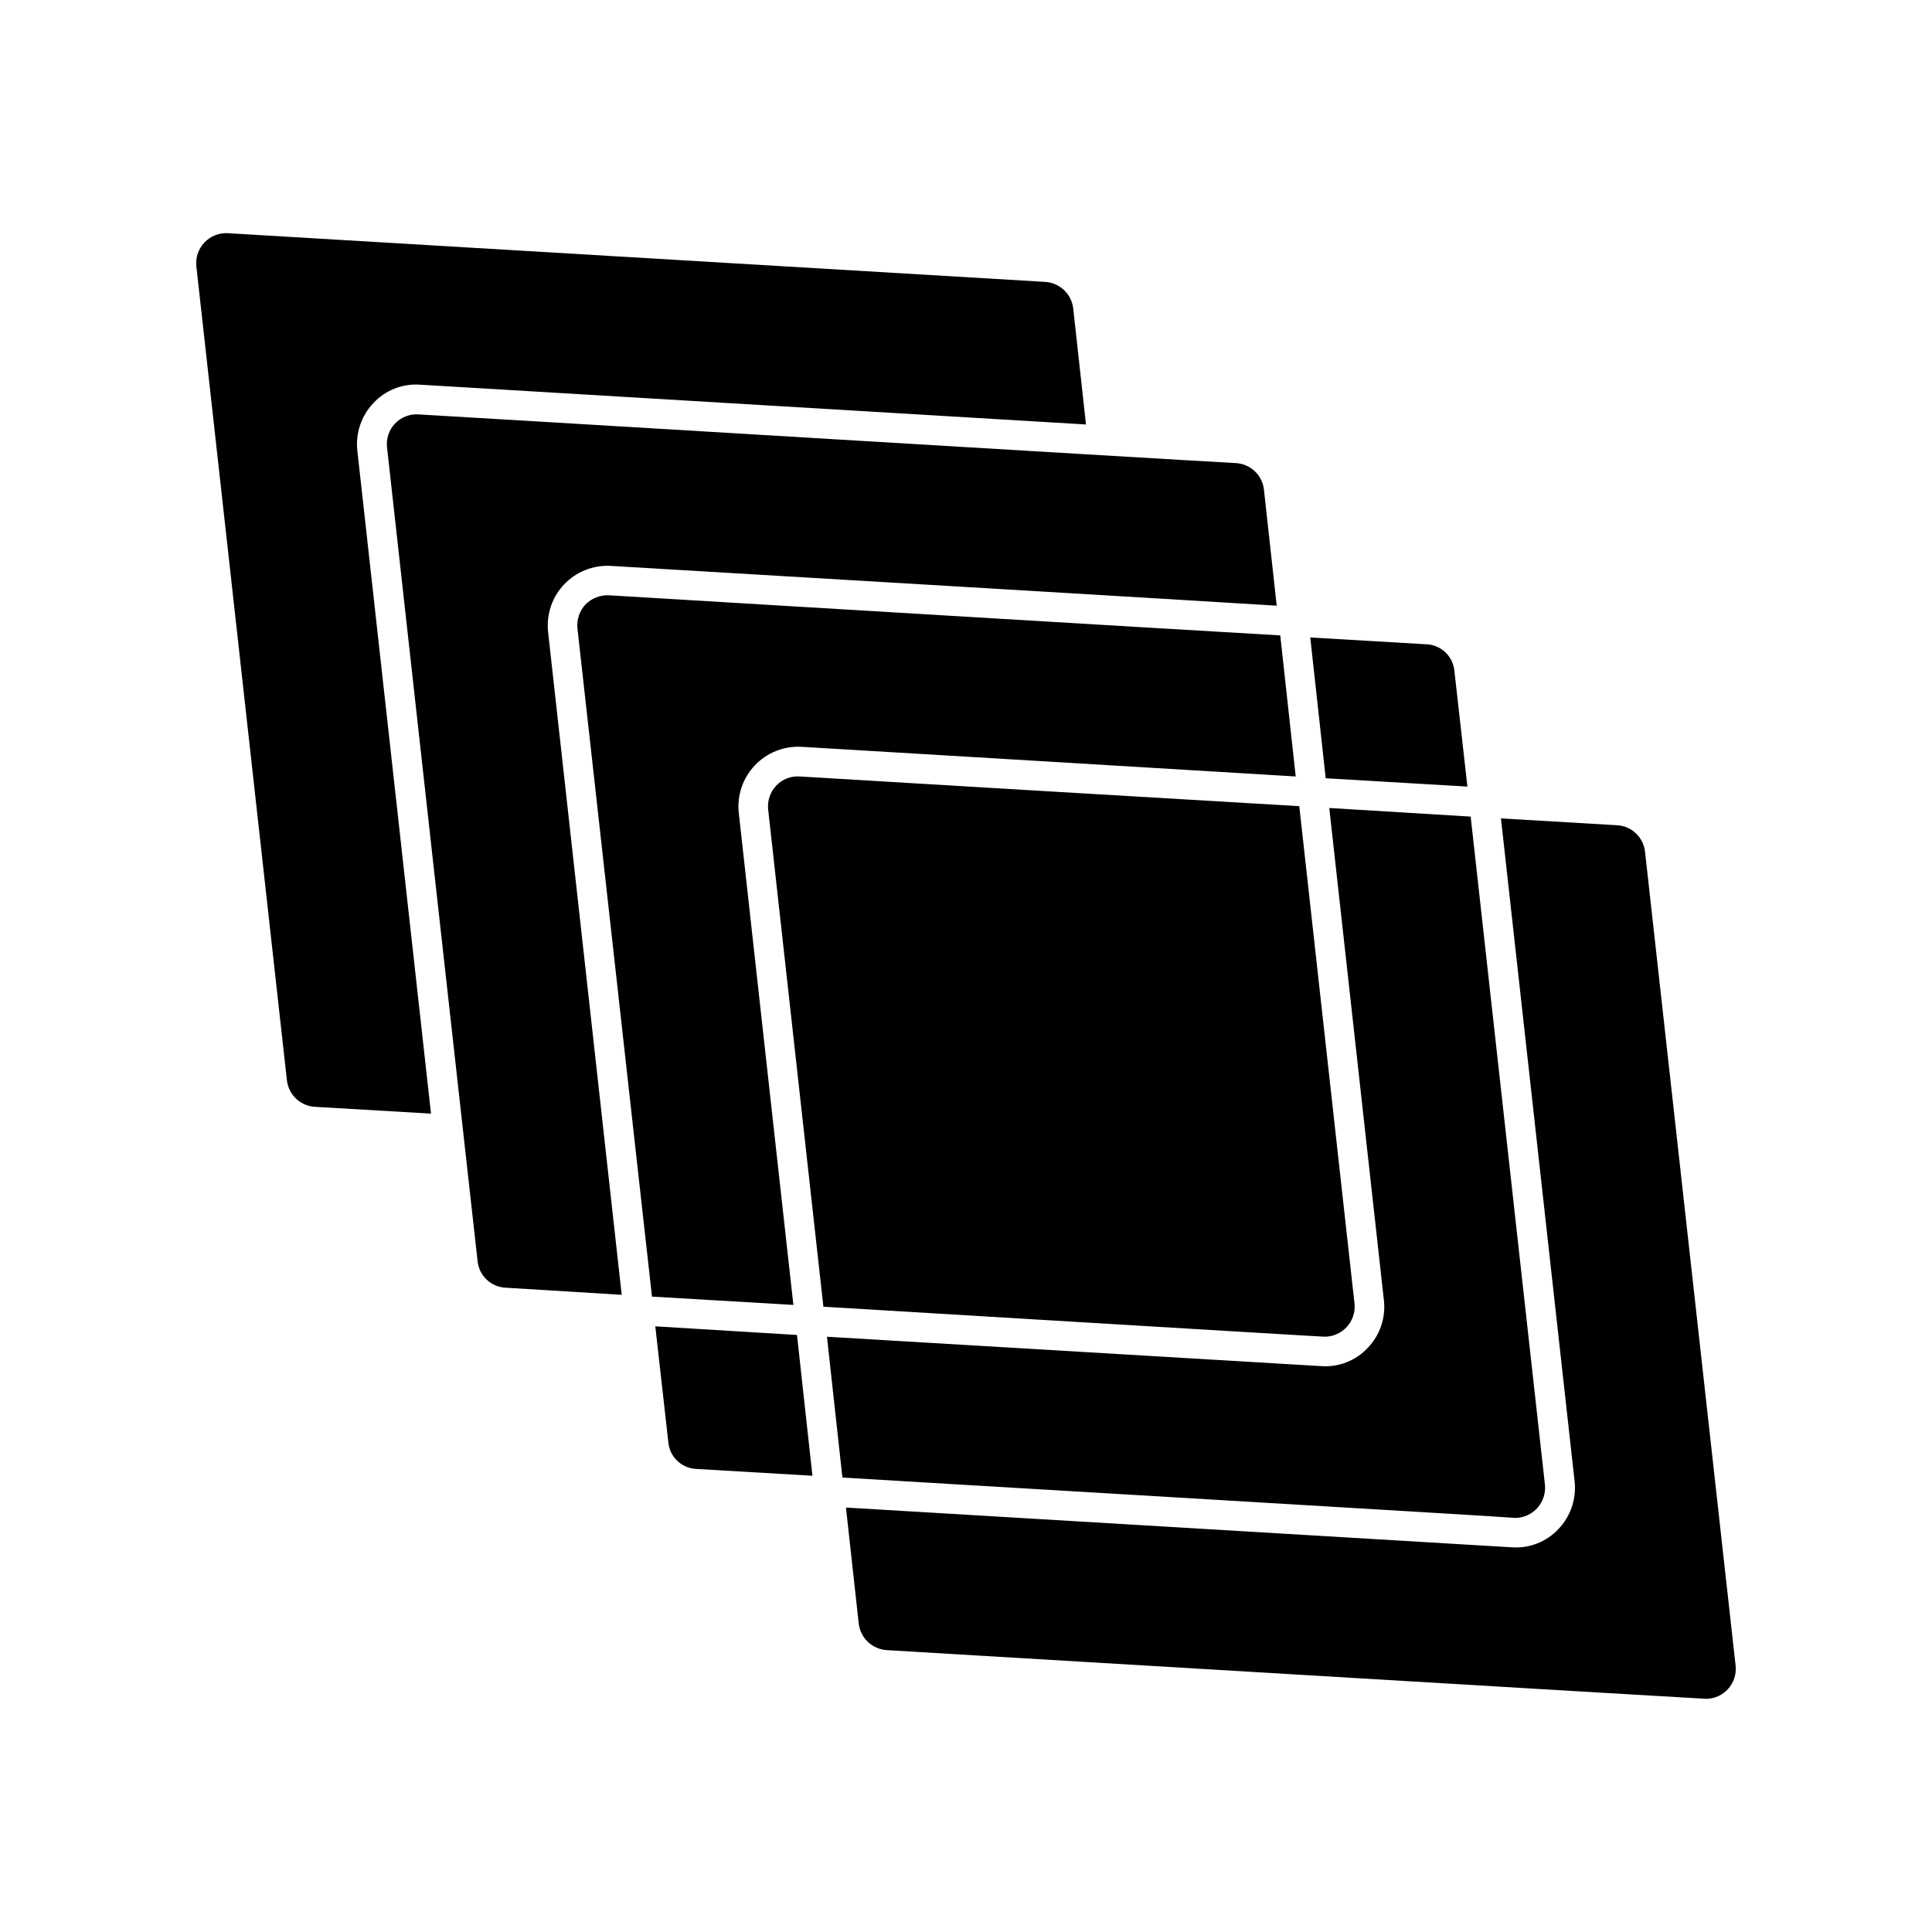 <?xml version="1.0" encoding="UTF-8"?>
<!-- Uploaded to: ICON Repo, www.svgrepo.com, Generator: ICON Repo Mixer Tools -->
<svg fill="#000000" width="800px" height="800px" version="1.1" viewBox="144 144 512 512" xmlns="http://www.w3.org/2000/svg">
 <path d="m603.96 585.47c0.227 2.215-0.492 4.426-1.973 6.086-1.484 1.664-3.594 2.625-5.82 2.652-0.438 0.055-216.71-12.91-217.19-12.91-3.832-0.254-6.941-3.195-7.402-7.004l-3.387-30.781 176.57 10.547c4.621 0.297 9.125-1.496 12.281-4.879 3.199-3.371 4.754-7.977 4.25-12.594l-19.523-175.7 30.859 1.812v-0.004c3.816 0.258 6.898 3.207 7.324 7.004zm-286.3-89.977 3.465 30.781h-0.004c0.375 3.824 3.484 6.801 7.324 7.004l30.859 1.812-4.094-37.312zm215.22-143.04-3.465-30.781v0.004c-0.406-3.797-3.512-6.734-7.324-6.93l-30.859-1.812 4.094 37.312zm12.754 193.81h-0.004c2.238-0.039 4.356-1.016 5.836-2.691 1.48-1.68 2.191-3.898 1.957-6.125l-19.68-177.04-37.473-2.281 14.484 130.52c0.504 4.594-1.051 9.176-4.25 12.516-3.148 3.394-7.66 5.188-12.281 4.879l-131.07-7.793 4.094 37.312c0.477 0.082 177.97 10.539 178.38 10.707zm-196.41-101.71-9.445-85.176-0.004 0.004c-0.48-4.602 1.074-9.18 4.25-12.535 3.176-3.359 7.66-5.164 12.281-4.941 29.48 1.762 102.43 6.121 131.07 7.871l-4.094-37.391c-29.926-1.719-145.84-8.707-177.91-10.629h-0.004c-2.324-0.094-4.578 0.793-6.219 2.441-1.574 1.699-2.344 3.992-2.125 6.297 3.629 32.473 16.379 146.66 19.758 177.12l37.473 2.203zm145.87 53.688h-0.004c2.238-0.016 4.367-0.969 5.863-2.633 1.496-1.66 2.227-3.875 2.008-6.106l-14.641-131.86c-28.449-1.652-103.04-6.113-132.41-7.871-2.336-0.16-4.617 0.734-6.219 2.441-1.586 1.691-2.359 3.988-2.125 6.297 3.277 29.492 11.449 103.16 14.641 131.78 0.57 0.008 132.37 8.004 132.88 7.949zm-252.14-247.42h-0.004c3.168-3.41 7.715-5.207 12.359-4.879l176.49 10.547-3.387-30.781v0.004c-0.461-3.812-3.57-6.754-7.398-7.008l-216.72-12.91c-2.305-0.102-4.543 0.801-6.133 2.481-1.586 1.676-2.363 3.961-2.133 6.258l24.008 215.77h0.004c0.426 3.797 3.508 6.746 7.32 7.008l30.859 1.812-19.523-175.7v-0.004c-0.504-4.621 1.051-9.227 4.25-12.598zm46.289 60.535-0.004 0.004c-0.469-4.59 1.09-9.156 4.266-12.5 3.18-3.344 7.656-5.133 12.266-4.898 32.551 1.934 146.02 8.656 176.57 10.547l-3.387-30.781v0.004c-0.434-3.824-3.559-6.781-7.398-7.008-23.43-1.285-189.21-11.316-216.72-12.91-2.316-0.133-4.57 0.762-6.164 2.445-1.598 1.688-2.363 3.988-2.102 6.293 3.125 28.367 21.281 191.39 24.008 215.77h0.004c0.43 3.781 3.519 6.703 7.32 6.926l30.859 1.891c-3.356-30.047-15.965-143.72-19.523-175.78z"/>
</svg>